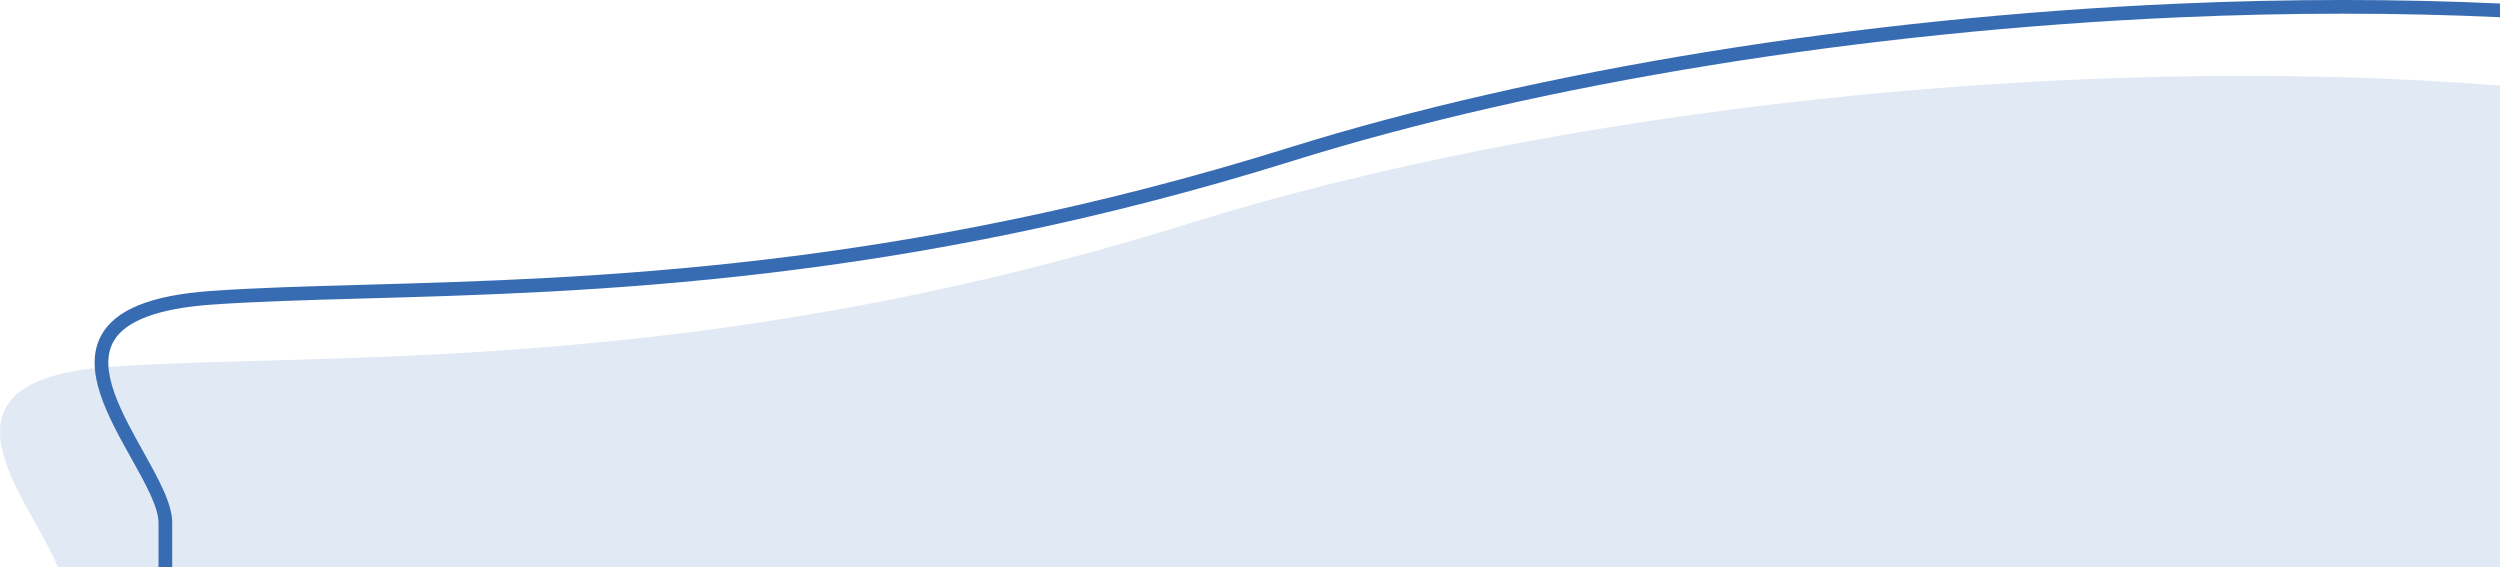 <?xml version="1.0" encoding="UTF-8"?>
<svg id="Laag_1" data-name="Laag 1" xmlns="http://www.w3.org/2000/svg" viewBox="0 0 547.42 124.21">
  <defs>
    <style>
      .Footer-rechts-blauw-1 {
        fill: #e1e9f4;
      }

      .Footer-rechts-blauw-2 {
        fill: #376cb3;
      }
    </style>
  </defs>
  <path class="Footer-rechts-blauw-1" d="M547.42,124.21V18.74c-95.63-7.55-208.48,5.63-286.92,30.15-108.11,33.78-189.24,28.07-236.54,31.45-41.84,2.99-17.45,28.64-11.27,43.87h534.74Z"/>
  <path class="Footer-rechts-blauw-2" d="M34.71,114.44v9.76h3v-9.76c0-4.19-3.08-9.71-6.34-15.55-4.66-8.34-9.94-17.79-6.59-23.99,2.48-4.59,9.71-7.35,21.5-8.19,9.7-.69,20.66-1,33.35-1.35,49.57-1.38,117.46-3.26,203.53-30.16,54.18-16.93,124.85-28.37,193.91-31.4,24.36-1.07,47.95-1.06,70.35-.03V.77c-22.45-1.03-46.08-1.04-70.48.03-69.31,3.03-140.26,14.53-194.67,31.53-85.67,26.77-153.32,28.65-202.72,30.03-12.73.35-23.72.66-33.48,1.36-13.06.93-20.89,4.12-23.93,9.76-4.13,7.66,1.57,17.87,6.61,26.88,3.07,5.49,5.96,10.68,5.96,14.09Z"/>
</svg>